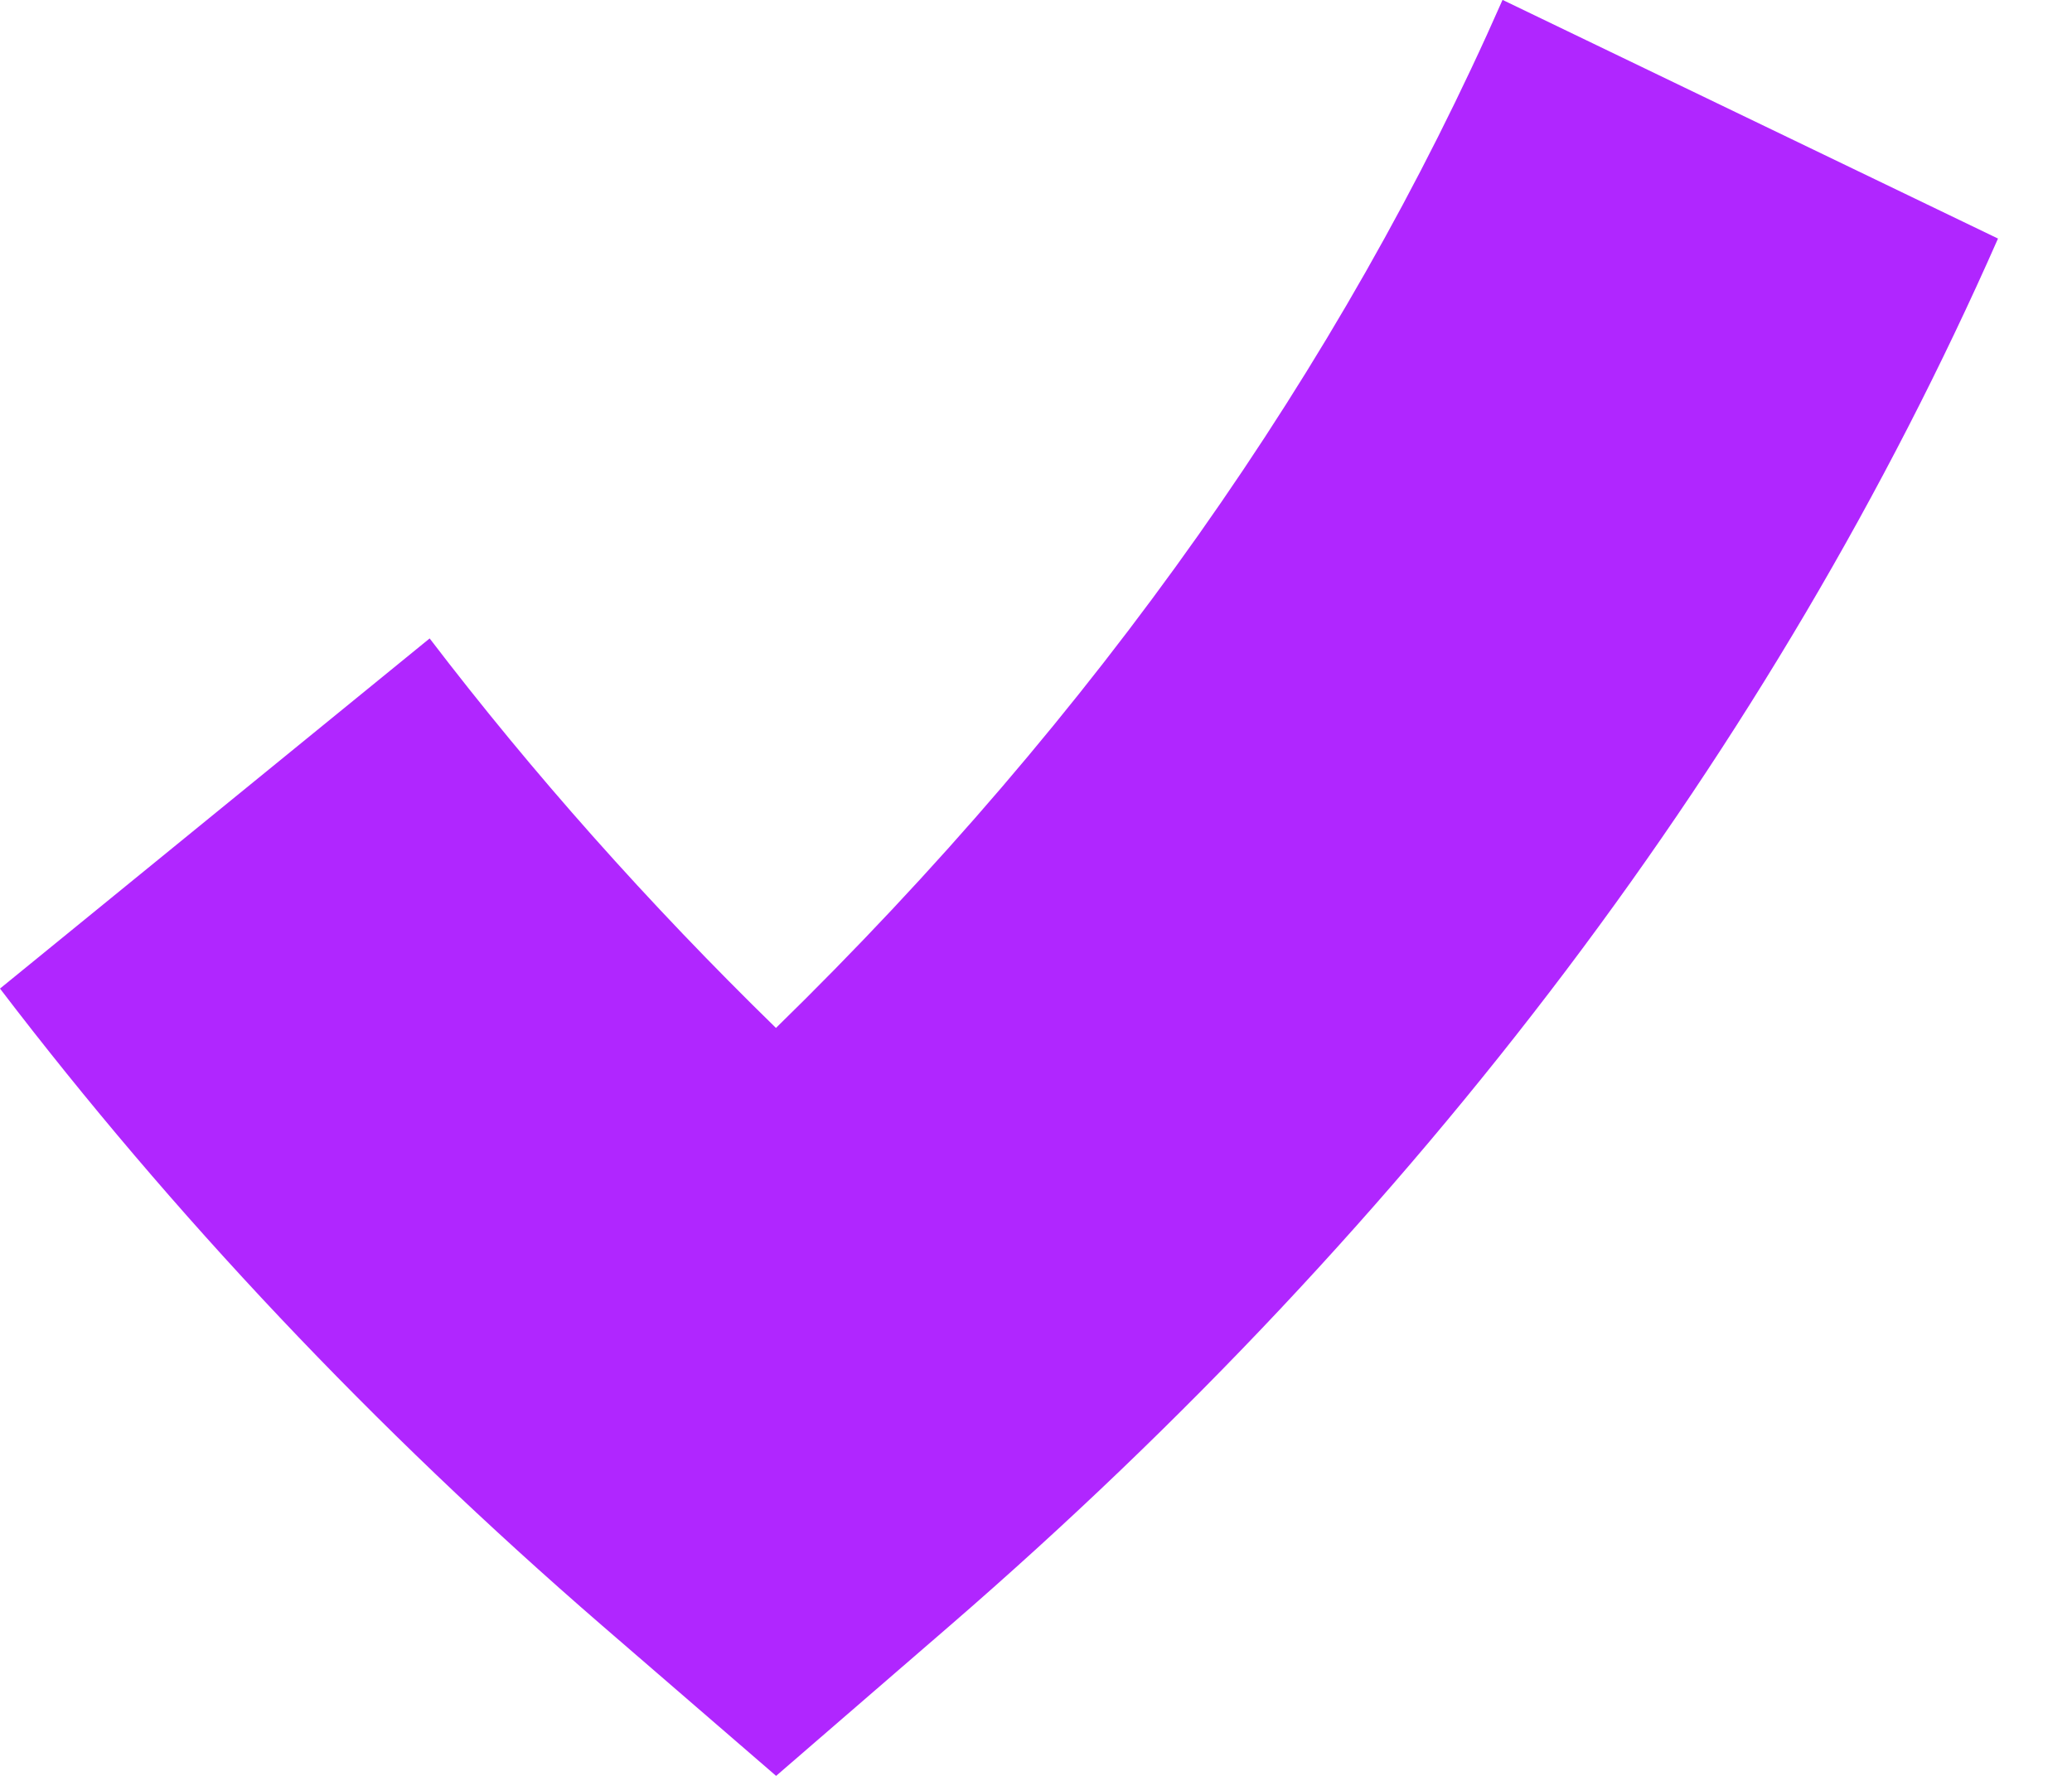 <svg width="14" height="12" viewBox="0 0 14 12" fill="none" xmlns="http://www.w3.org/2000/svg">
<path d="M10.152 0C9.059 2.485 7.405 4.836 5.243 6.946C4.38 6.104 3.599 5.225 2.903 4.314L0 6.68C1.163 8.204 2.522 9.646 4.068 10.984L5.244 12L6.419 10.984C9.596 8.235 11.988 5.044 13.5 1.612L10.154 0H10.152Z" fill="#B026FF"/>
</svg>

